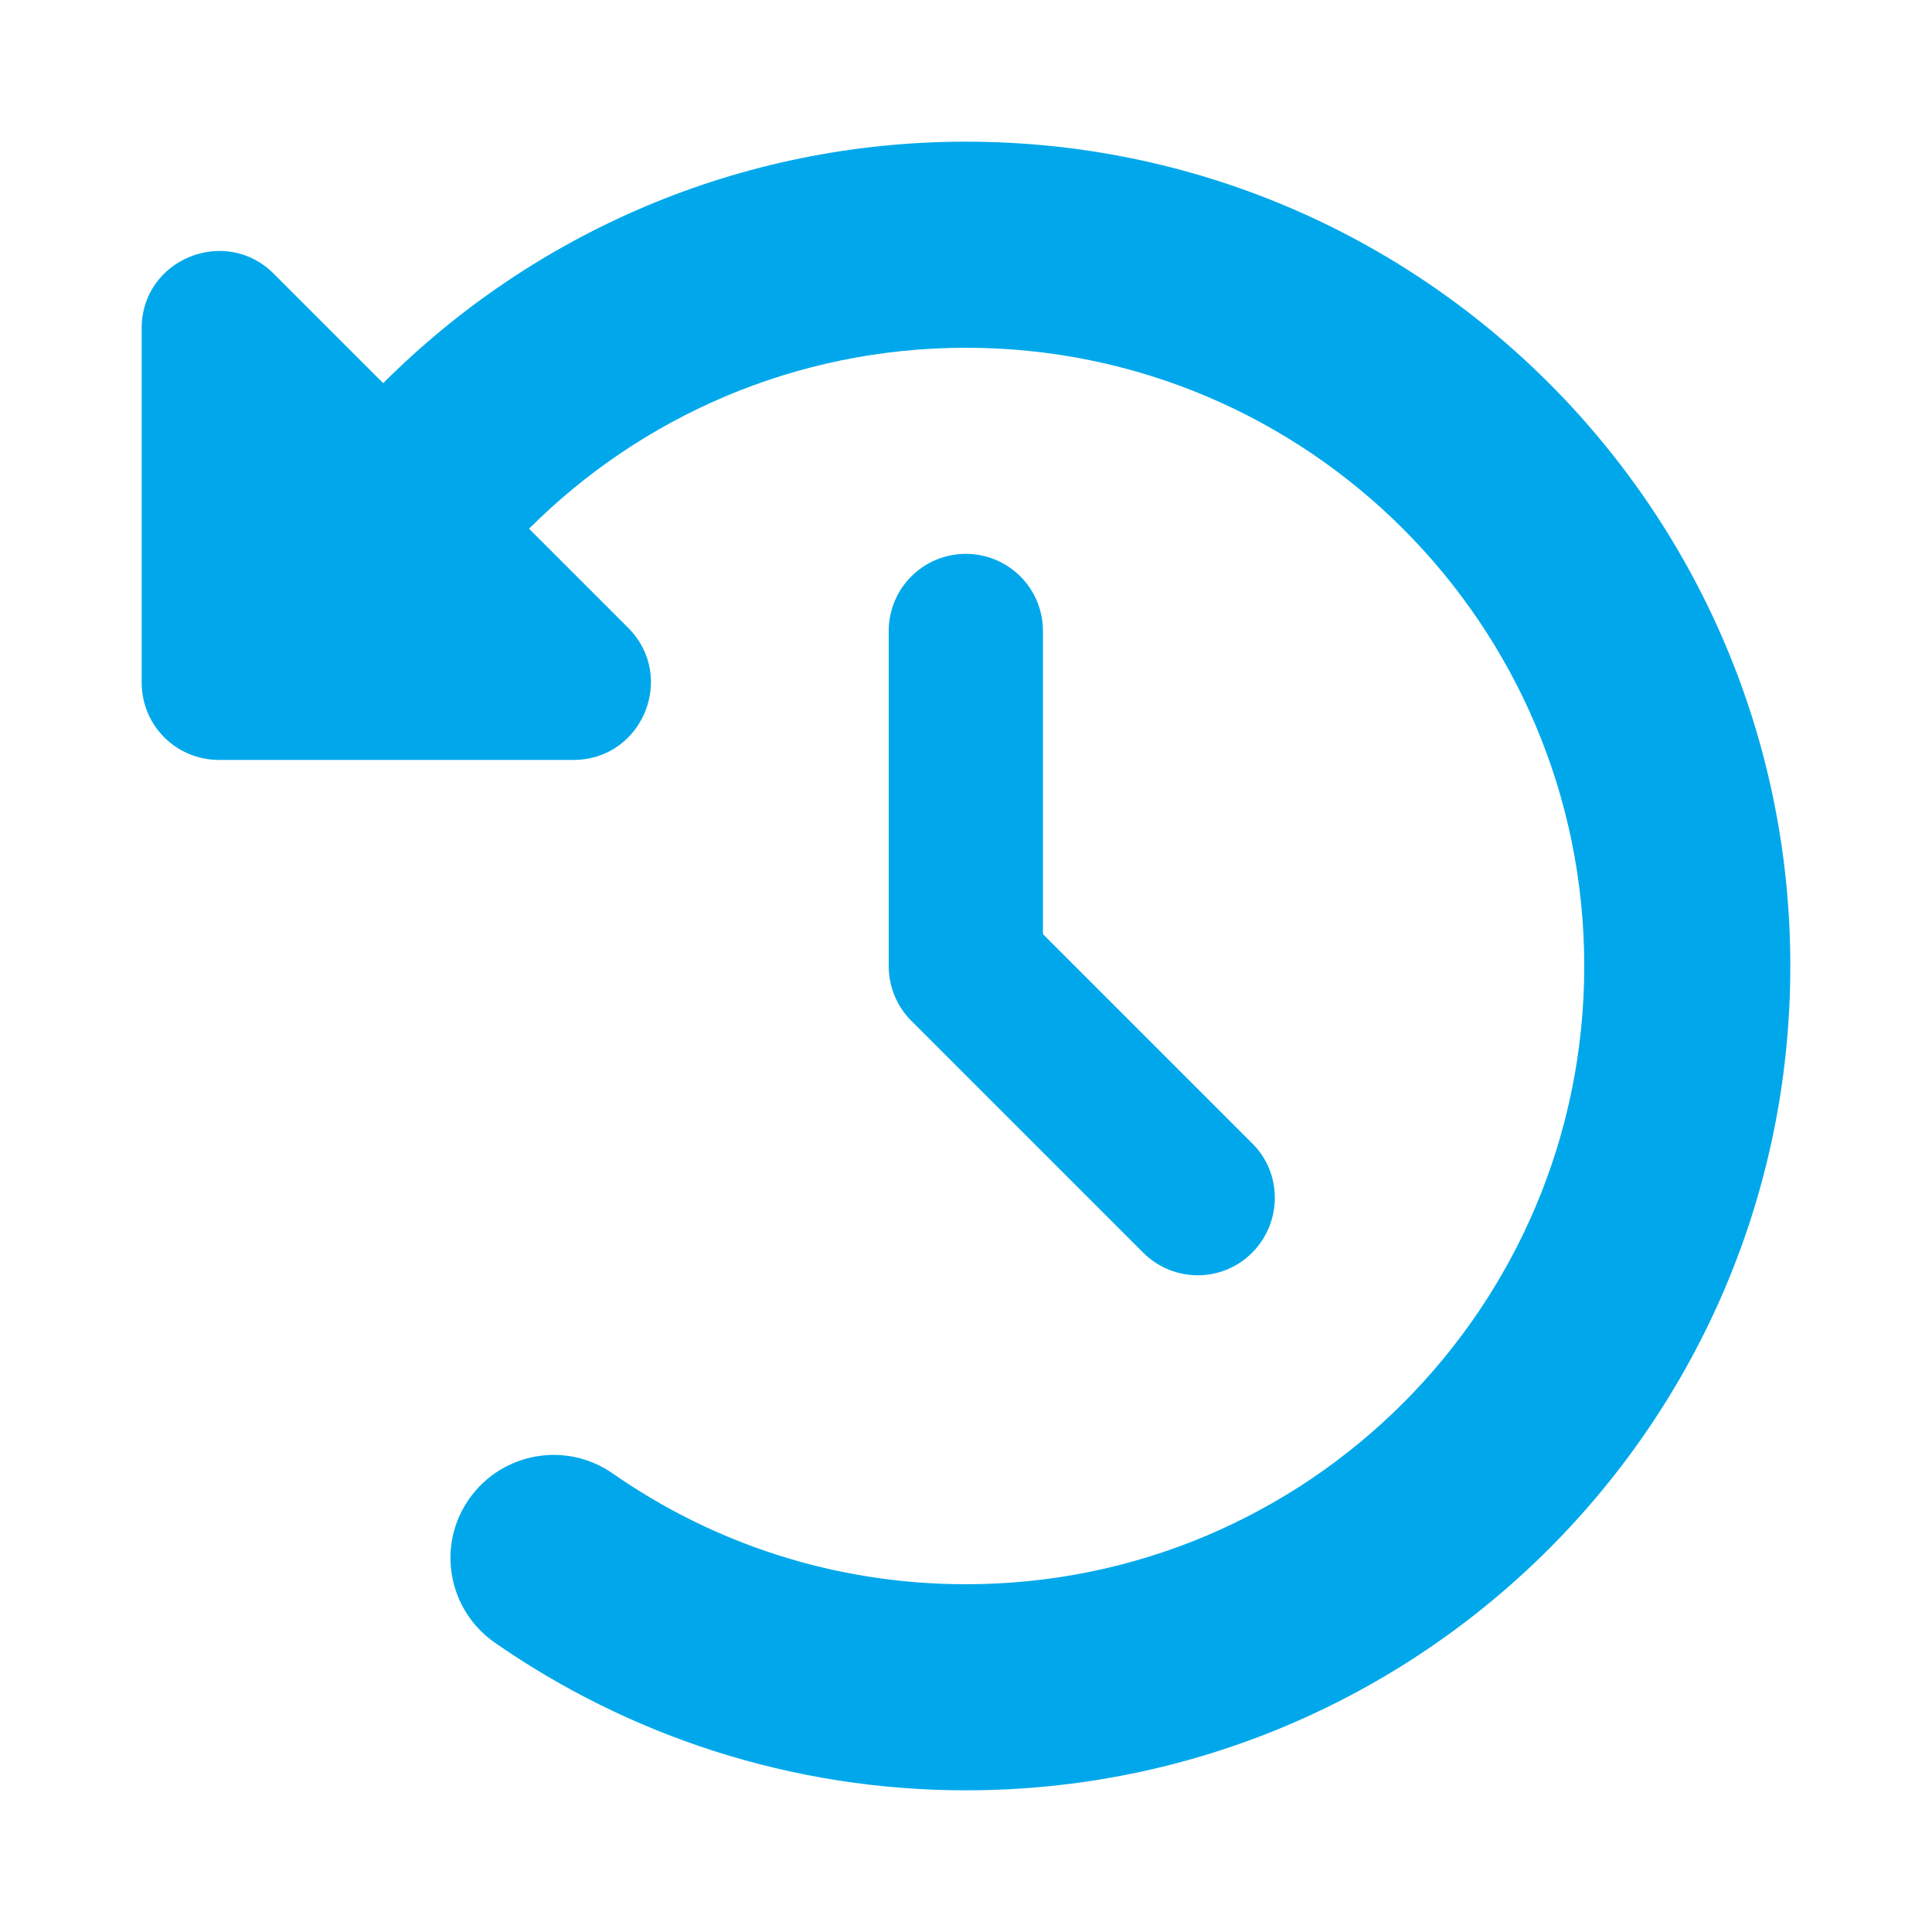 <?xml version="1.0" encoding="utf-8"?>
<!-- Generator: Adobe Illustrator 28.1.0, SVG Export Plug-In . SVG Version: 6.00 Build 0)  -->
<svg version="1.1" id="Layer_1" xmlns="http://www.w3.org/2000/svg" xmlns:xlink="http://www.w3.org/1999/xlink" x="0px" y="0px"
	 viewBox="0 0 600 600" style="enable-background:new 0 0 600 600;" xml:space="preserve">
<style type="text/css">
	.st0{fill:#00A8EB;}
</style>
<path class="st0" d="M119,119L85,85c-15.1-15.1-41-4.4-41,16.9V212c0,13.3,10.7,24,24,24h110.1c21.4,0,32.1-25.9,17-41l-30.8-30.8
	C199,129.5,247,108,300,108c106,0,192,86,192,192s-86,192-192,192c-40.8,0-78.6-12.7-109.7-34.4c-14.5-10.1-34.4-6.6-44.6,7.9
	c-10.2,14.5-6.6,34.4,7.9,44.6C195.2,539,245.7,556,300,556c141.4,0,256-114.6,256-256S441.4,44,300,44C229.3,44,165.3,72.7,119,119
	z M300,172c-13.3,0-24,10.7-24,24v104c0,6.4,2.5,12.5,7,17l72,72c9.4,9.4,24.6,9.4,33.9,0s9.4-24.6,0-33.9l-65-65V196
	c0-13.3-10.7-24-24-24H300z"/>
</svg>

